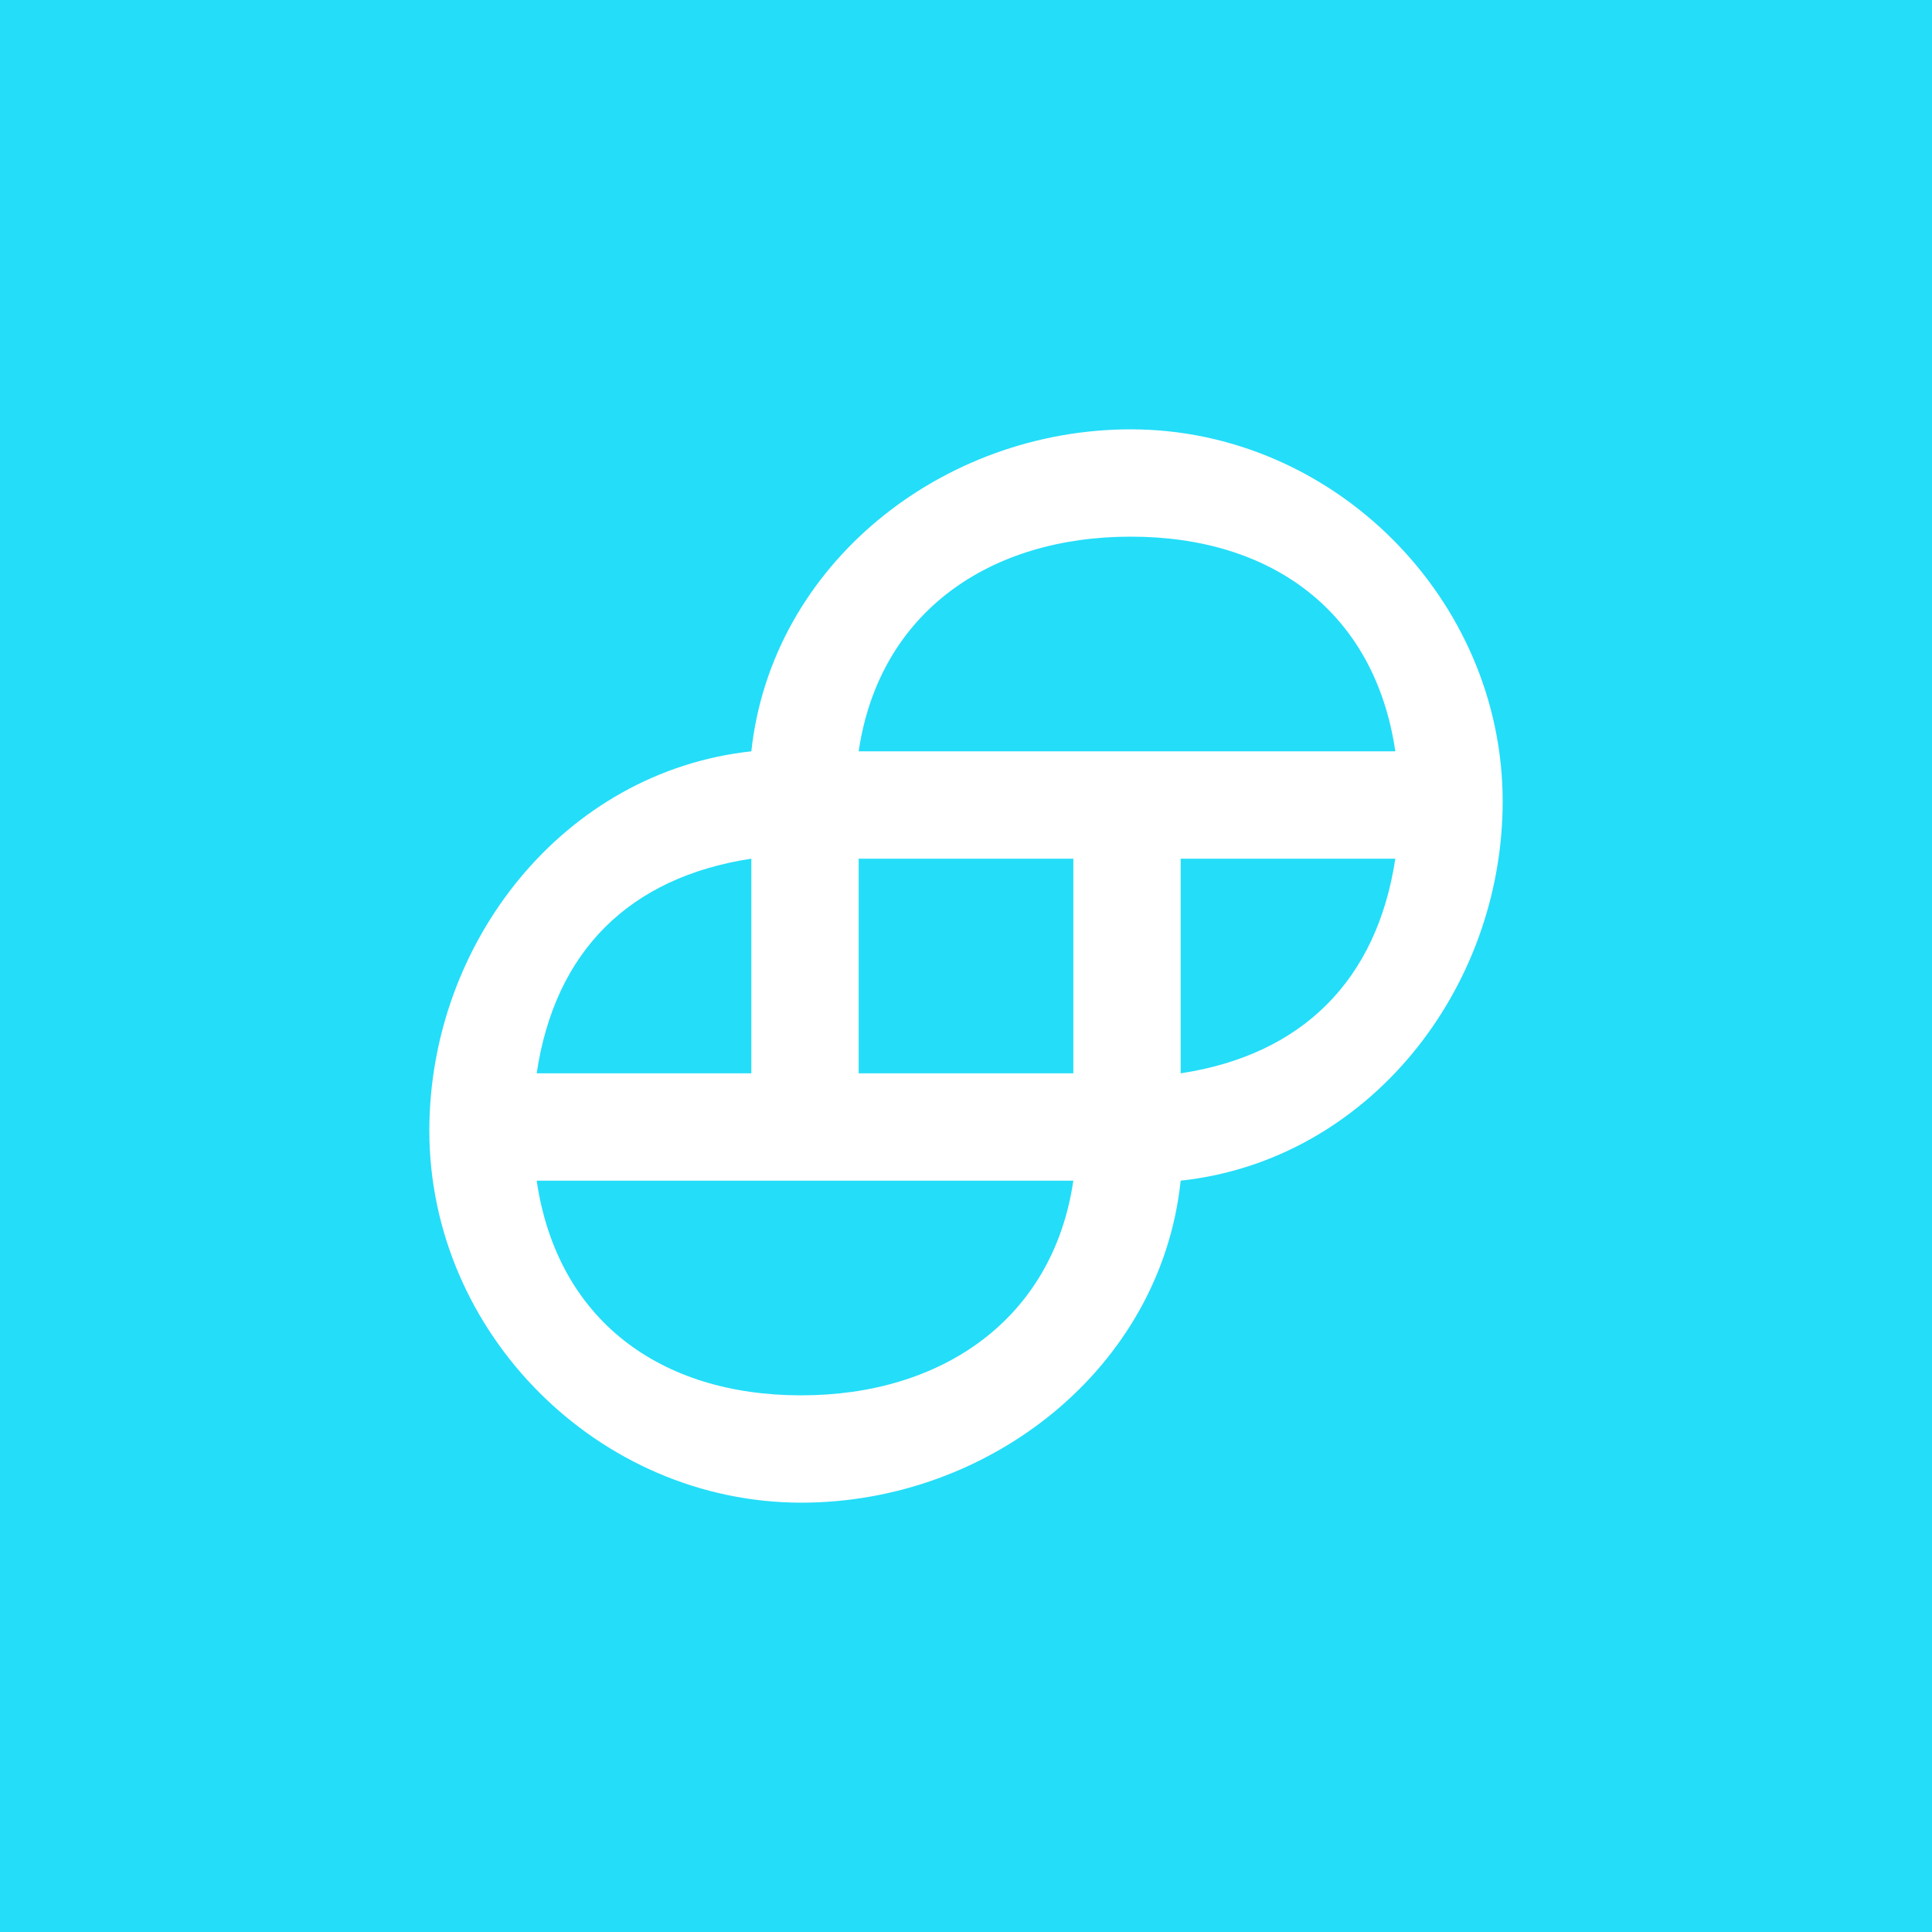 <!-- by TradingView --><svg width="18" height="18" xmlns="http://www.w3.org/2000/svg"><path fill="#24DDF9" d="M0 0h18v18H0z"/><path d="M10.536 4C8.776 4 7.188 5.259 7 7c-1.742.188-3 1.776-3 3.535.001 1.887 1.578 3.464 3.465 3.465 1.759 0 3.353-1.259 3.535-3 1.742-.188 3-1.776 3-3.535-.001-1.887-1.578-3.464-3.464-3.465zM13 8c-.172 1.132-.865 1.827-2 2V8h2zm-8 2c.17-1.138.862-1.826 2-2v2H5zm5 1c-.19 1.294-1.23 2.001-2.535 2-1.315.001-2.274-.703-2.465-2h5zm0-3v2H8V8h2zm3-1H8c.192-1.299 1.222-2.001 2.536-2 1.312-.001 2.273.701 2.464 2z" fill="#fff"/></svg>